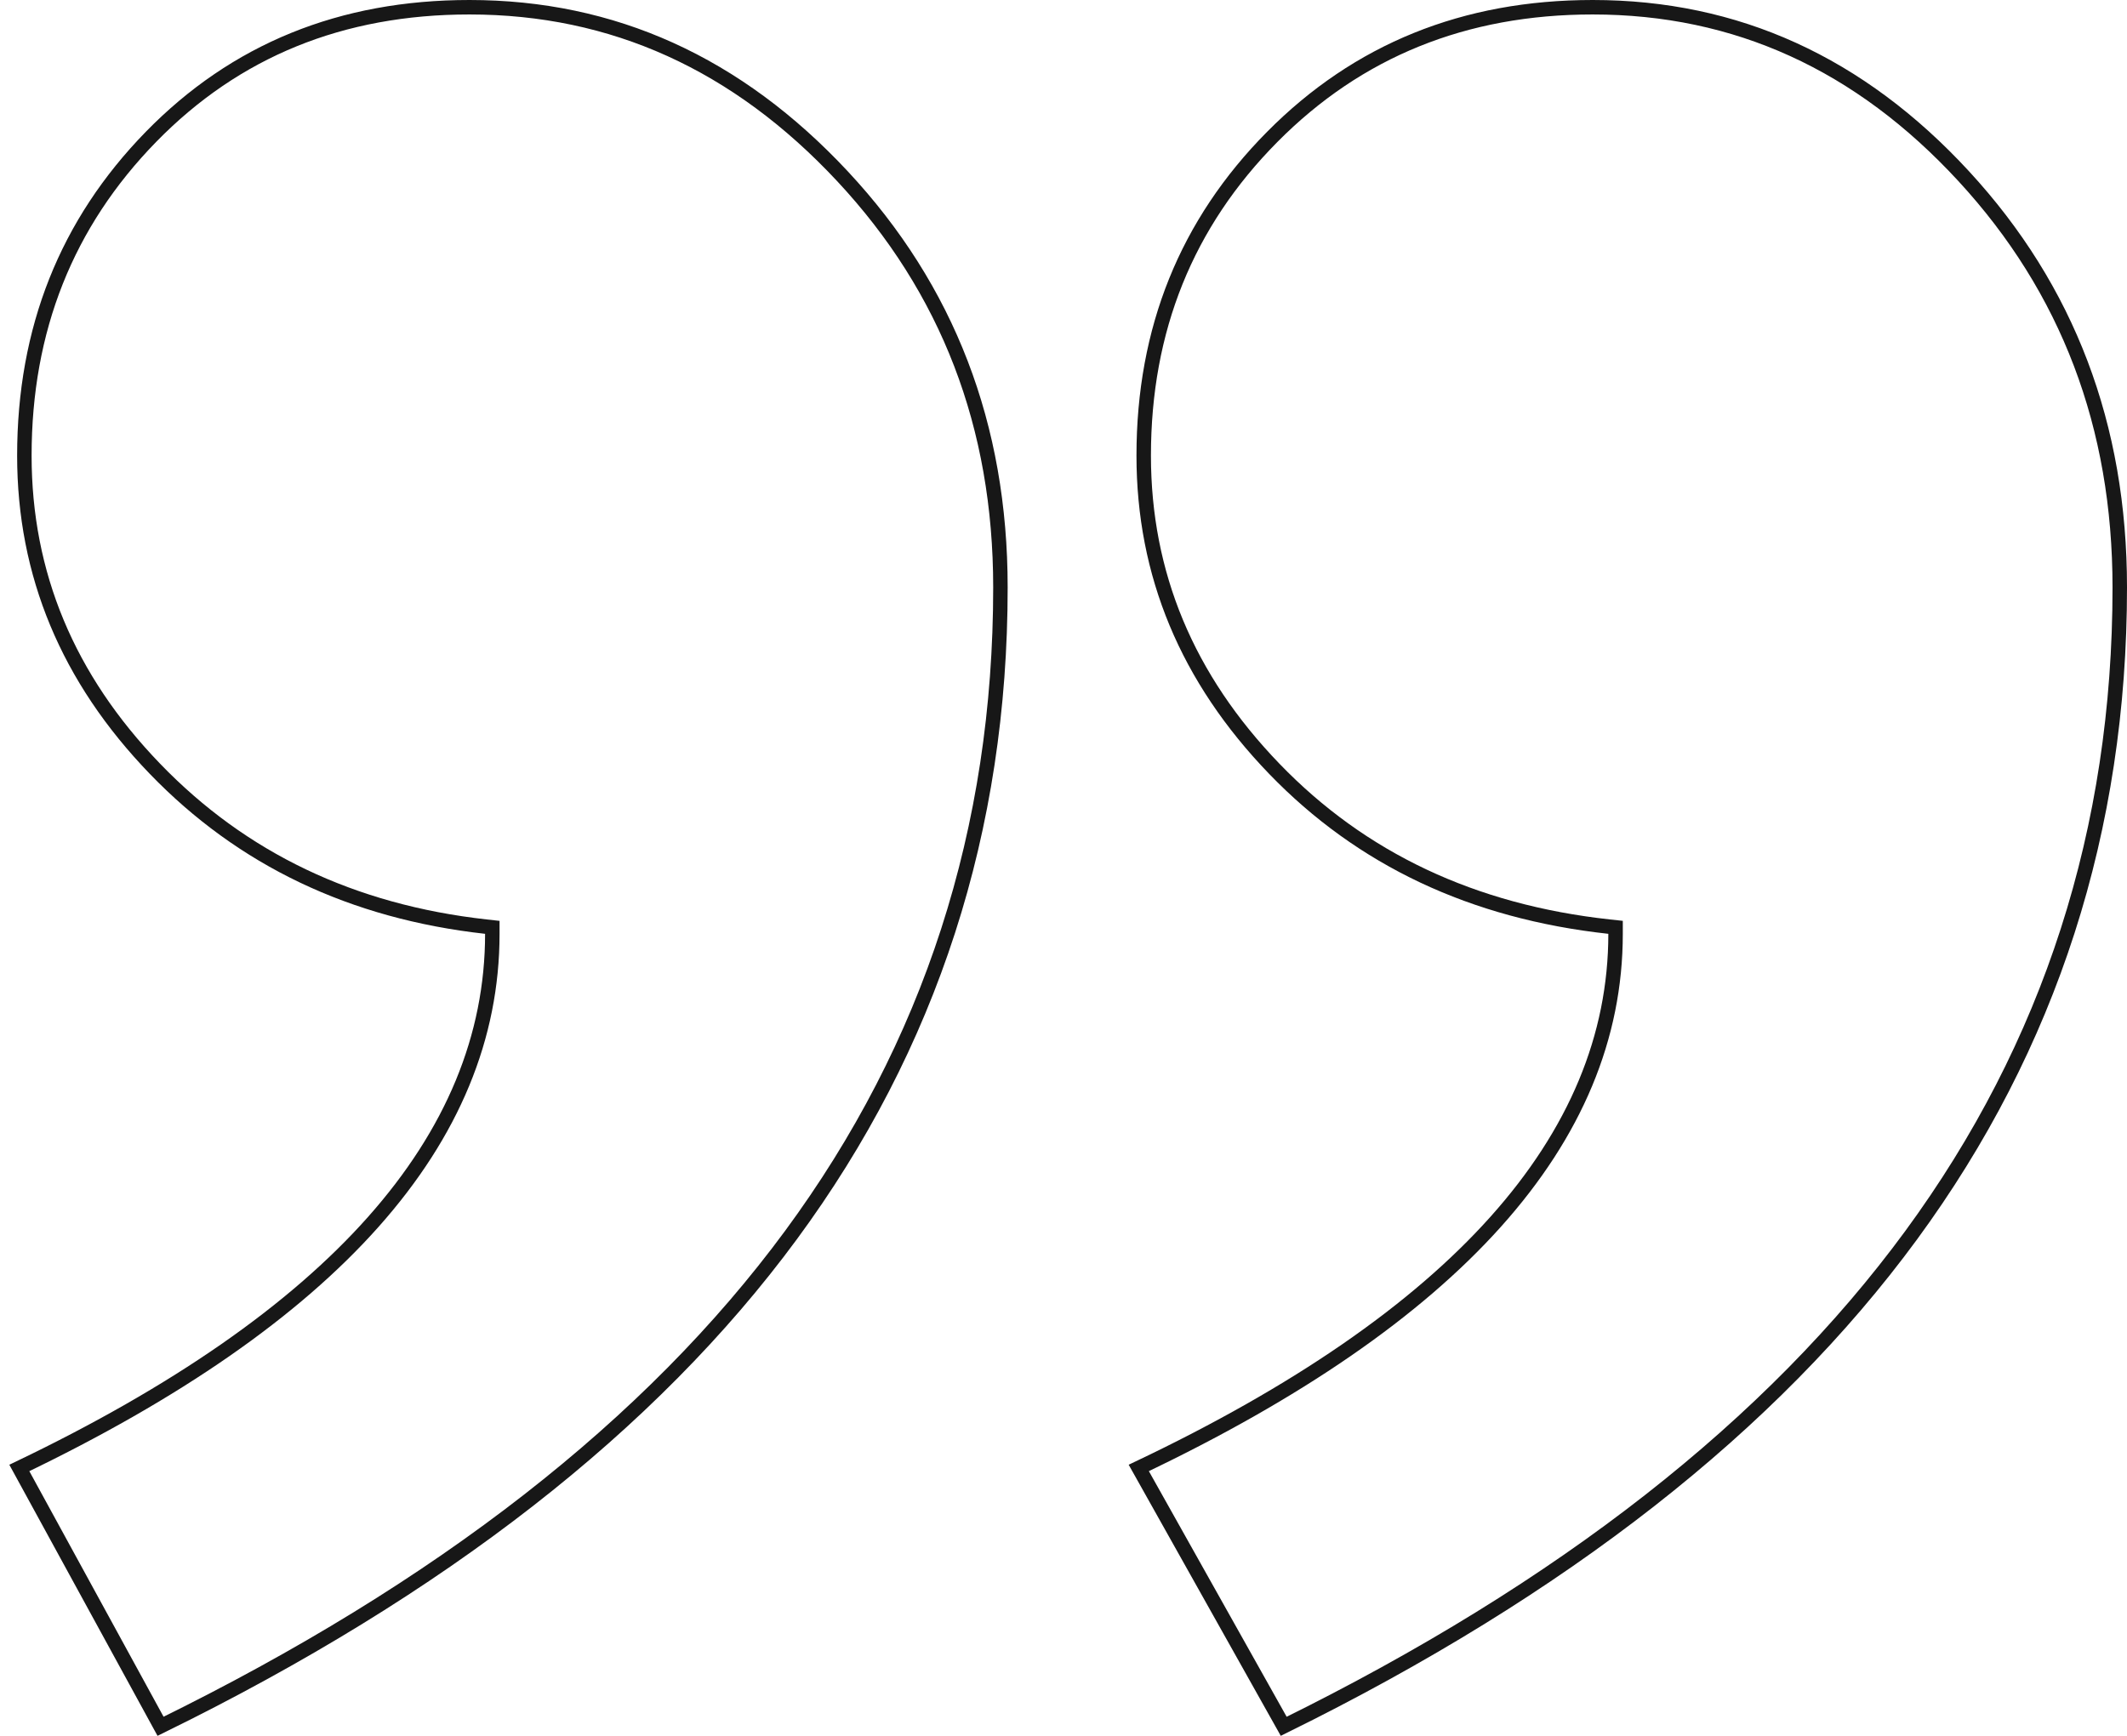 <svg xmlns="http://www.w3.org/2000/svg" width="147" height="120" viewBox="0 0 147 120" fill="none">
<g clip-path="url(#clip0_723_2360)">
<path d="M78.702 101.48C100.521 91.099 111.654 78.816 111.654 64.556V64.107L111.209 64.059C101.791 63.029 94.087 59.388 88.066 53.145C82.042 46.899 79.043 39.689 79.043 31.497C79.043 22.773 82.004 15.439 87.927 9.463C93.847 3.489 101.218 0.5 110.076 0.5C119.988 0.5 128.527 4.382 135.717 12.183C142.904 19.981 146.5 29.446 146.5 40.607C146.5 74.077 127.311 100.324 88.719 119.341L78.702 101.48ZM1.336 101.481C22.982 91.098 34.025 78.814 34.025 64.556V64.108L33.581 64.059C24.345 63.029 16.729 59.39 10.707 53.145C4.682 46.899 1.684 39.689 1.684 31.497C1.684 22.771 4.602 15.436 10.435 9.46C16.265 3.489 23.589 0.5 32.447 0.5C42.359 0.5 50.945 4.382 58.225 12.185C65.501 19.983 69.141 29.448 69.141 40.607C69.141 74.075 49.866 100.322 11.096 119.34L1.336 101.481Z" stroke="#171717"/>
</g>
<defs>
<clipPath id="clip0_723_2360">
<rect width="147" height="120" fill="white" transform="matrix(-1 0 0 -1 147 120)"/>
</clipPath>
</defs>
</svg>